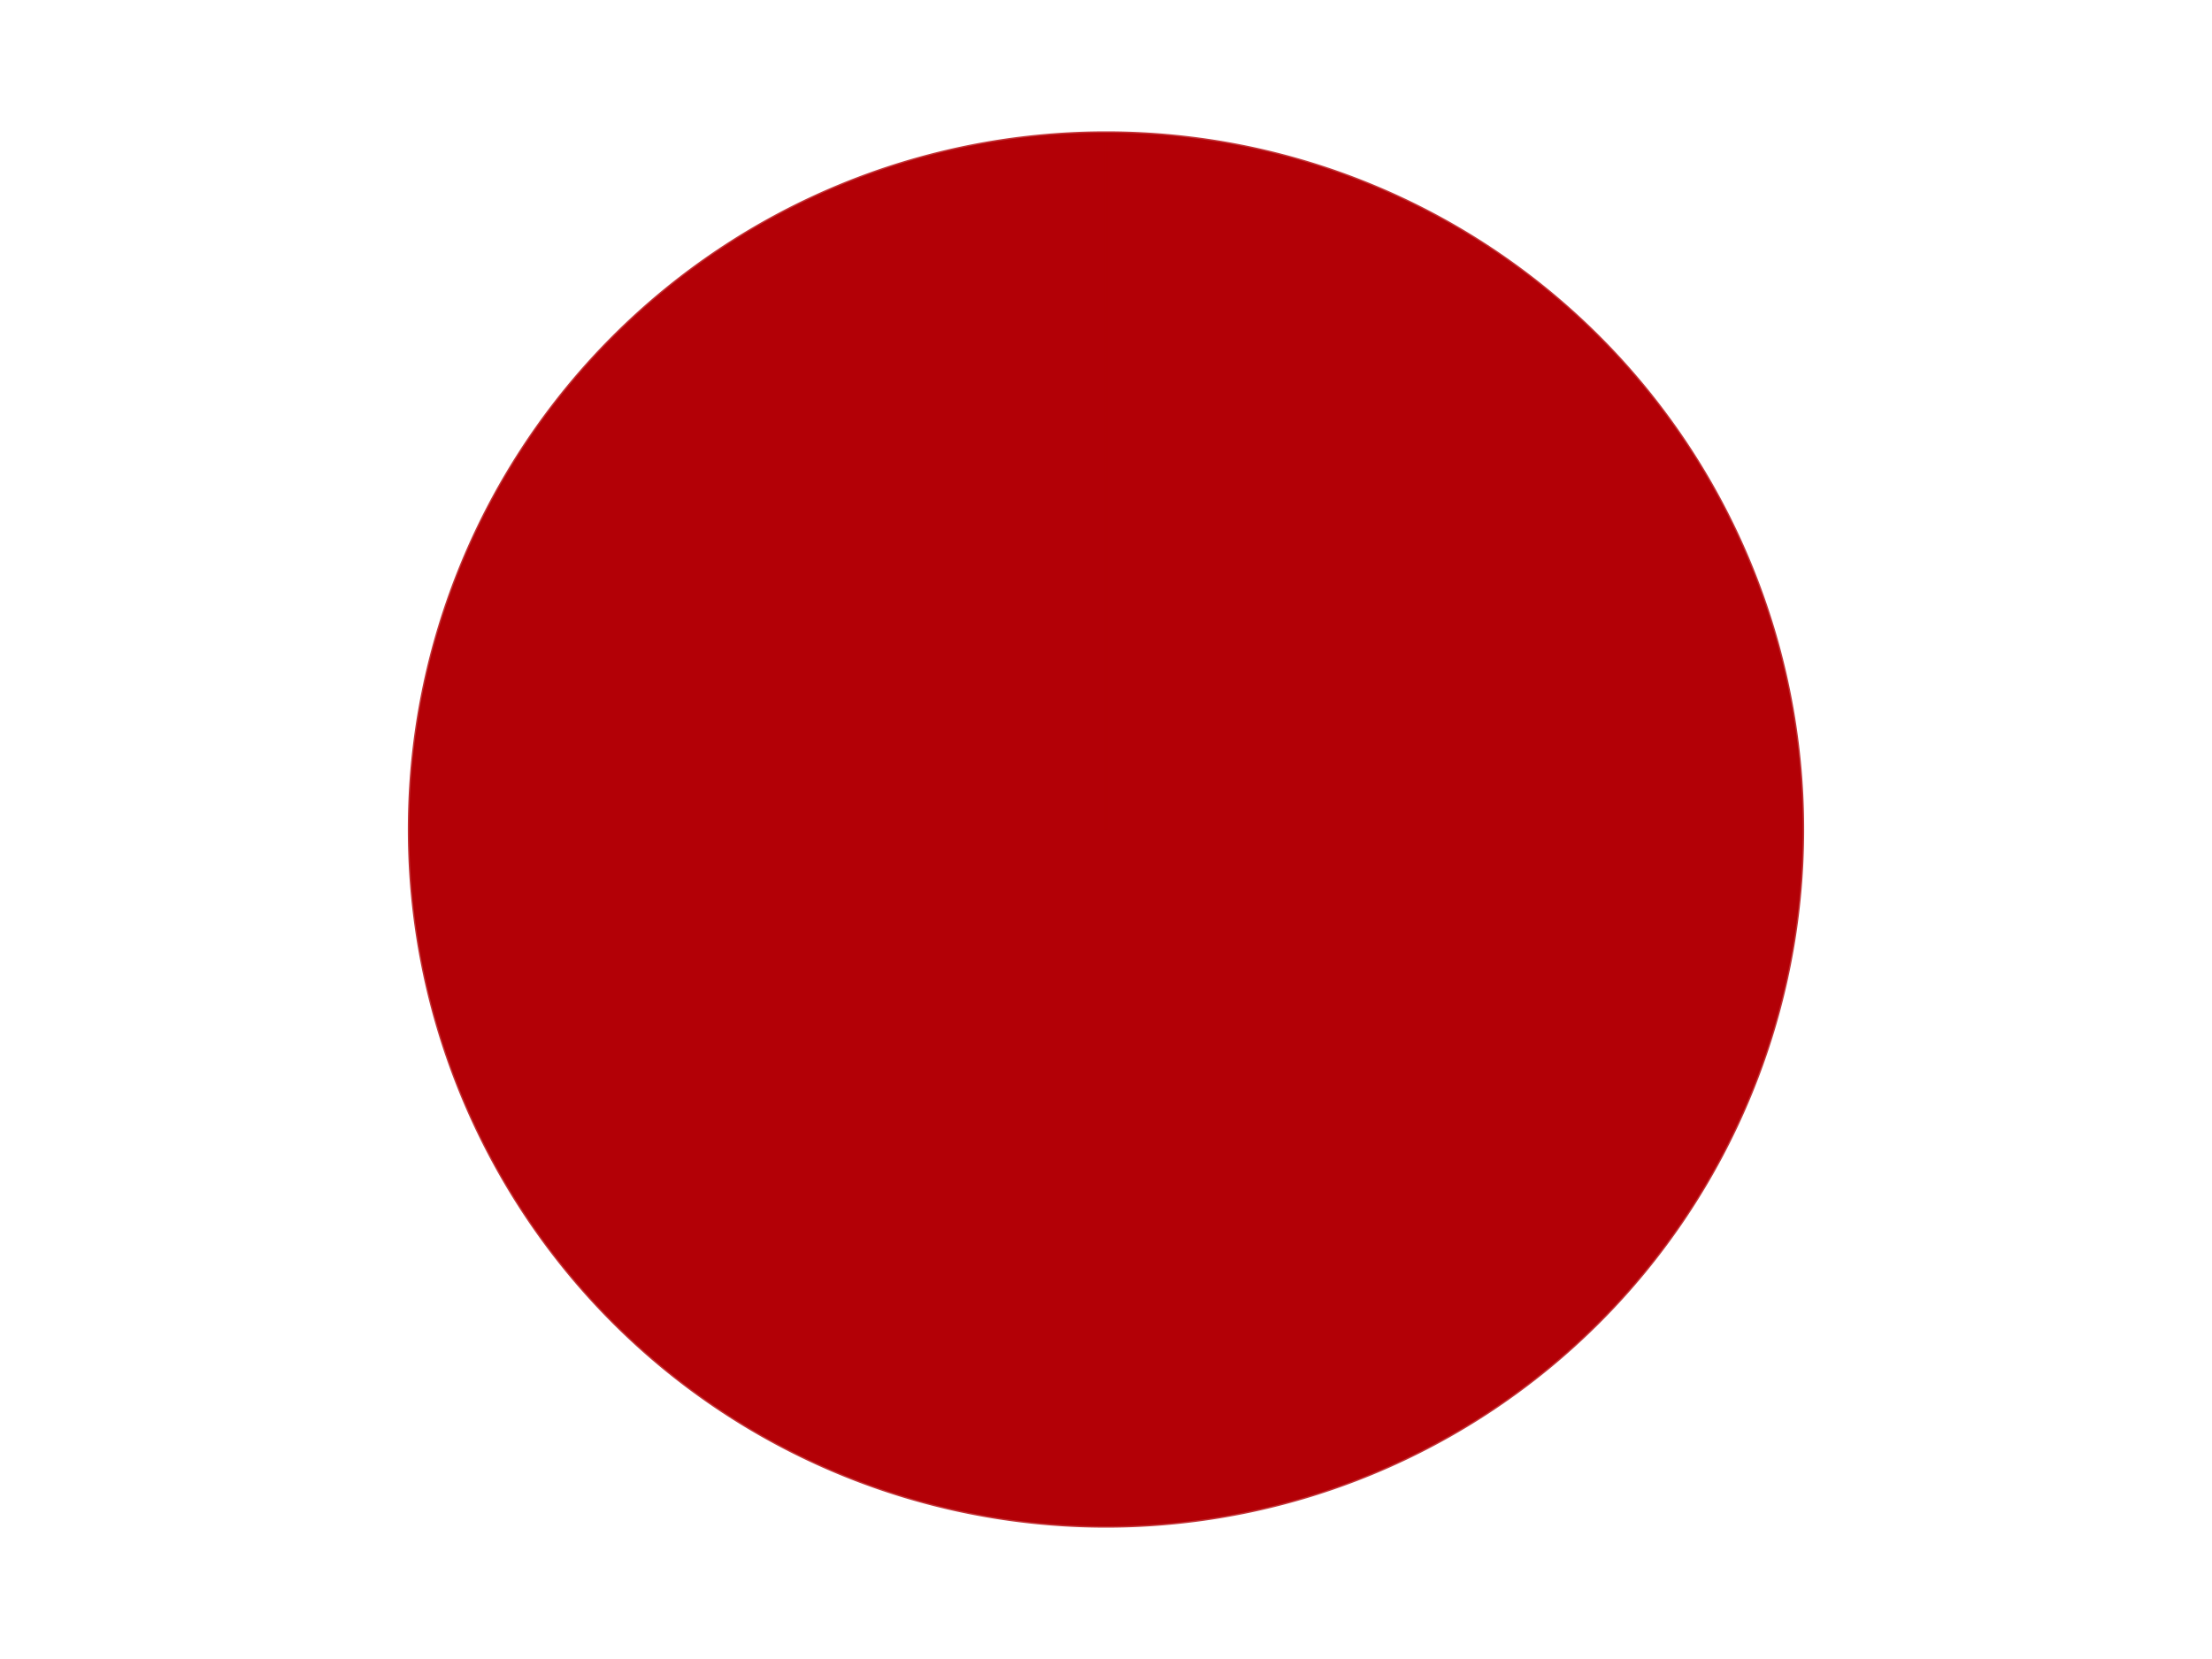 <?xml version='1.0' encoding='utf-8'?>
<svg xmlns="http://www.w3.org/2000/svg" xmlns:xlink="http://www.w3.org/1999/xlink" id="chart-4d3acf28-bfe8-4df7-b7d8-bfabd8bb21f0" class="pygal-chart" viewBox="0 0 800 600"><!--Generated with pygal 3.0.4 (lxml) ©Kozea 2012-2016 on 2024-07-06--><!--http://pygal.org--><!--http://github.com/Kozea/pygal--><defs><style type="text/css">#chart-4d3acf28-bfe8-4df7-b7d8-bfabd8bb21f0{-webkit-user-select:none;-webkit-font-smoothing:antialiased;font-family:Consolas,"Liberation Mono",Menlo,Courier,monospace}#chart-4d3acf28-bfe8-4df7-b7d8-bfabd8bb21f0 .title{font-family:Consolas,"Liberation Mono",Menlo,Courier,monospace;font-size:16px}#chart-4d3acf28-bfe8-4df7-b7d8-bfabd8bb21f0 .legends .legend text{font-family:Consolas,"Liberation Mono",Menlo,Courier,monospace;font-size:14px}#chart-4d3acf28-bfe8-4df7-b7d8-bfabd8bb21f0 .axis text{font-family:Consolas,"Liberation Mono",Menlo,Courier,monospace;font-size:10px}#chart-4d3acf28-bfe8-4df7-b7d8-bfabd8bb21f0 .axis text.major{font-family:Consolas,"Liberation Mono",Menlo,Courier,monospace;font-size:10px}#chart-4d3acf28-bfe8-4df7-b7d8-bfabd8bb21f0 .text-overlay text.value{font-family:Consolas,"Liberation Mono",Menlo,Courier,monospace;font-size:16px}#chart-4d3acf28-bfe8-4df7-b7d8-bfabd8bb21f0 .text-overlay text.label{font-family:Consolas,"Liberation Mono",Menlo,Courier,monospace;font-size:10px}#chart-4d3acf28-bfe8-4df7-b7d8-bfabd8bb21f0 .tooltip{font-family:Consolas,"Liberation Mono",Menlo,Courier,monospace;font-size:14px}#chart-4d3acf28-bfe8-4df7-b7d8-bfabd8bb21f0 text.no_data{font-family:Consolas,"Liberation Mono",Menlo,Courier,monospace;font-size:64px}
#chart-4d3acf28-bfe8-4df7-b7d8-bfabd8bb21f0{background-color:transparent}#chart-4d3acf28-bfe8-4df7-b7d8-bfabd8bb21f0 path,#chart-4d3acf28-bfe8-4df7-b7d8-bfabd8bb21f0 line,#chart-4d3acf28-bfe8-4df7-b7d8-bfabd8bb21f0 rect,#chart-4d3acf28-bfe8-4df7-b7d8-bfabd8bb21f0 circle{-webkit-transition:150ms;-moz-transition:150ms;transition:150ms}#chart-4d3acf28-bfe8-4df7-b7d8-bfabd8bb21f0 .graph &gt; .background{fill:transparent}#chart-4d3acf28-bfe8-4df7-b7d8-bfabd8bb21f0 .plot &gt; .background{fill:transparent}#chart-4d3acf28-bfe8-4df7-b7d8-bfabd8bb21f0 .graph{fill:rgba(0,0,0,.87)}#chart-4d3acf28-bfe8-4df7-b7d8-bfabd8bb21f0 text.no_data{fill:rgba(0,0,0,1)}#chart-4d3acf28-bfe8-4df7-b7d8-bfabd8bb21f0 .title{fill:rgba(0,0,0,1)}#chart-4d3acf28-bfe8-4df7-b7d8-bfabd8bb21f0 .legends .legend text{fill:rgba(0,0,0,.87)}#chart-4d3acf28-bfe8-4df7-b7d8-bfabd8bb21f0 .legends .legend:hover text{fill:rgba(0,0,0,1)}#chart-4d3acf28-bfe8-4df7-b7d8-bfabd8bb21f0 .axis .line{stroke:rgba(0,0,0,1)}#chart-4d3acf28-bfe8-4df7-b7d8-bfabd8bb21f0 .axis .guide.line{stroke:rgba(0,0,0,.54)}#chart-4d3acf28-bfe8-4df7-b7d8-bfabd8bb21f0 .axis .major.line{stroke:rgba(0,0,0,.87)}#chart-4d3acf28-bfe8-4df7-b7d8-bfabd8bb21f0 .axis text.major{fill:rgba(0,0,0,1)}#chart-4d3acf28-bfe8-4df7-b7d8-bfabd8bb21f0 .axis.y .guides:hover .guide.line,#chart-4d3acf28-bfe8-4df7-b7d8-bfabd8bb21f0 .line-graph .axis.x .guides:hover .guide.line,#chart-4d3acf28-bfe8-4df7-b7d8-bfabd8bb21f0 .stackedline-graph .axis.x .guides:hover .guide.line,#chart-4d3acf28-bfe8-4df7-b7d8-bfabd8bb21f0 .xy-graph .axis.x .guides:hover .guide.line{stroke:rgba(0,0,0,1)}#chart-4d3acf28-bfe8-4df7-b7d8-bfabd8bb21f0 .axis .guides:hover text{fill:rgba(0,0,0,1)}#chart-4d3acf28-bfe8-4df7-b7d8-bfabd8bb21f0 .reactive{fill-opacity:1.0;stroke-opacity:.8;stroke-width:1}#chart-4d3acf28-bfe8-4df7-b7d8-bfabd8bb21f0 .ci{stroke:rgba(0,0,0,.87)}#chart-4d3acf28-bfe8-4df7-b7d8-bfabd8bb21f0 .reactive.active,#chart-4d3acf28-bfe8-4df7-b7d8-bfabd8bb21f0 .active .reactive{fill-opacity:0.6;stroke-opacity:.9;stroke-width:4}#chart-4d3acf28-bfe8-4df7-b7d8-bfabd8bb21f0 .ci .reactive.active{stroke-width:1.5}#chart-4d3acf28-bfe8-4df7-b7d8-bfabd8bb21f0 .series text{fill:rgba(0,0,0,1)}#chart-4d3acf28-bfe8-4df7-b7d8-bfabd8bb21f0 .tooltip rect{fill:transparent;stroke:rgba(0,0,0,1);-webkit-transition:opacity 150ms;-moz-transition:opacity 150ms;transition:opacity 150ms}#chart-4d3acf28-bfe8-4df7-b7d8-bfabd8bb21f0 .tooltip .label{fill:rgba(0,0,0,.87)}#chart-4d3acf28-bfe8-4df7-b7d8-bfabd8bb21f0 .tooltip .label{fill:rgba(0,0,0,.87)}#chart-4d3acf28-bfe8-4df7-b7d8-bfabd8bb21f0 .tooltip .legend{font-size:.8em;fill:rgba(0,0,0,.54)}#chart-4d3acf28-bfe8-4df7-b7d8-bfabd8bb21f0 .tooltip .x_label{font-size:.6em;fill:rgba(0,0,0,1)}#chart-4d3acf28-bfe8-4df7-b7d8-bfabd8bb21f0 .tooltip .xlink{font-size:.5em;text-decoration:underline}#chart-4d3acf28-bfe8-4df7-b7d8-bfabd8bb21f0 .tooltip .value{font-size:1.5em}#chart-4d3acf28-bfe8-4df7-b7d8-bfabd8bb21f0 .bound{font-size:.5em}#chart-4d3acf28-bfe8-4df7-b7d8-bfabd8bb21f0 .max-value{font-size:.75em;fill:rgba(0,0,0,.54)}#chart-4d3acf28-bfe8-4df7-b7d8-bfabd8bb21f0 .map-element{fill:transparent;stroke:rgba(0,0,0,.54) !important}#chart-4d3acf28-bfe8-4df7-b7d8-bfabd8bb21f0 .map-element .reactive{fill-opacity:inherit;stroke-opacity:inherit}#chart-4d3acf28-bfe8-4df7-b7d8-bfabd8bb21f0 .color-0,#chart-4d3acf28-bfe8-4df7-b7d8-bfabd8bb21f0 .color-0 a:visited{stroke:#F44336;fill:#F44336}#chart-4d3acf28-bfe8-4df7-b7d8-bfabd8bb21f0 .text-overlay .color-0 text{fill:black}
#chart-4d3acf28-bfe8-4df7-b7d8-bfabd8bb21f0 text.no_data{text-anchor:middle}#chart-4d3acf28-bfe8-4df7-b7d8-bfabd8bb21f0 .guide.line{fill:none}#chart-4d3acf28-bfe8-4df7-b7d8-bfabd8bb21f0 .centered{text-anchor:middle}#chart-4d3acf28-bfe8-4df7-b7d8-bfabd8bb21f0 .title{text-anchor:middle}#chart-4d3acf28-bfe8-4df7-b7d8-bfabd8bb21f0 .legends .legend text{fill-opacity:1}#chart-4d3acf28-bfe8-4df7-b7d8-bfabd8bb21f0 .axis.x text{text-anchor:middle}#chart-4d3acf28-bfe8-4df7-b7d8-bfabd8bb21f0 .axis.x:not(.web) text[transform]{text-anchor:start}#chart-4d3acf28-bfe8-4df7-b7d8-bfabd8bb21f0 .axis.x:not(.web) text[transform].backwards{text-anchor:end}#chart-4d3acf28-bfe8-4df7-b7d8-bfabd8bb21f0 .axis.y text{text-anchor:end}#chart-4d3acf28-bfe8-4df7-b7d8-bfabd8bb21f0 .axis.y text[transform].backwards{text-anchor:start}#chart-4d3acf28-bfe8-4df7-b7d8-bfabd8bb21f0 .axis.y2 text{text-anchor:start}#chart-4d3acf28-bfe8-4df7-b7d8-bfabd8bb21f0 .axis.y2 text[transform].backwards{text-anchor:end}#chart-4d3acf28-bfe8-4df7-b7d8-bfabd8bb21f0 .axis .guide.line{stroke-dasharray:4,4;stroke:black}#chart-4d3acf28-bfe8-4df7-b7d8-bfabd8bb21f0 .axis .major.guide.line{stroke-dasharray:6,6;stroke:black}#chart-4d3acf28-bfe8-4df7-b7d8-bfabd8bb21f0 .horizontal .axis.y .guide.line,#chart-4d3acf28-bfe8-4df7-b7d8-bfabd8bb21f0 .horizontal .axis.y2 .guide.line,#chart-4d3acf28-bfe8-4df7-b7d8-bfabd8bb21f0 .vertical .axis.x .guide.line{opacity:0}#chart-4d3acf28-bfe8-4df7-b7d8-bfabd8bb21f0 .horizontal .axis.always_show .guide.line,#chart-4d3acf28-bfe8-4df7-b7d8-bfabd8bb21f0 .vertical .axis.always_show .guide.line{opacity:1 !important}#chart-4d3acf28-bfe8-4df7-b7d8-bfabd8bb21f0 .axis.y .guides:hover .guide.line,#chart-4d3acf28-bfe8-4df7-b7d8-bfabd8bb21f0 .axis.y2 .guides:hover .guide.line,#chart-4d3acf28-bfe8-4df7-b7d8-bfabd8bb21f0 .axis.x .guides:hover .guide.line{opacity:1}#chart-4d3acf28-bfe8-4df7-b7d8-bfabd8bb21f0 .axis .guides:hover text{opacity:1}#chart-4d3acf28-bfe8-4df7-b7d8-bfabd8bb21f0 .nofill{fill:none}#chart-4d3acf28-bfe8-4df7-b7d8-bfabd8bb21f0 .subtle-fill{fill-opacity:.2}#chart-4d3acf28-bfe8-4df7-b7d8-bfabd8bb21f0 .dot{stroke-width:1px;fill-opacity:1;stroke-opacity:1}#chart-4d3acf28-bfe8-4df7-b7d8-bfabd8bb21f0 .dot.active{stroke-width:5px}#chart-4d3acf28-bfe8-4df7-b7d8-bfabd8bb21f0 .dot.negative{fill:transparent}#chart-4d3acf28-bfe8-4df7-b7d8-bfabd8bb21f0 text,#chart-4d3acf28-bfe8-4df7-b7d8-bfabd8bb21f0 tspan{stroke:none !important}#chart-4d3acf28-bfe8-4df7-b7d8-bfabd8bb21f0 .series text.active{opacity:1}#chart-4d3acf28-bfe8-4df7-b7d8-bfabd8bb21f0 .tooltip rect{fill-opacity:.95;stroke-width:.5}#chart-4d3acf28-bfe8-4df7-b7d8-bfabd8bb21f0 .tooltip text{fill-opacity:1}#chart-4d3acf28-bfe8-4df7-b7d8-bfabd8bb21f0 .showable{visibility:hidden}#chart-4d3acf28-bfe8-4df7-b7d8-bfabd8bb21f0 .showable.shown{visibility:visible}#chart-4d3acf28-bfe8-4df7-b7d8-bfabd8bb21f0 .gauge-background{fill:rgba(229,229,229,1);stroke:none}#chart-4d3acf28-bfe8-4df7-b7d8-bfabd8bb21f0 .bg-lines{stroke:transparent;stroke-width:2px}</style><script type="text/javascript">window.pygal = window.pygal || {};window.pygal.config = window.pygal.config || {};window.pygal.config['4d3acf28-bfe8-4df7-b7d8-bfabd8bb21f0'] = {"allow_interruptions": false, "box_mode": "extremes", "classes": ["pygal-chart"], "css": ["file://style.css", "file://graph.css"], "defs": [], "disable_xml_declaration": false, "dots_size": 2.5, "dynamic_print_values": false, "explicit_size": false, "fill": false, "force_uri_protocol": "https", "formatter": null, "half_pie": false, "height": 600, "include_x_axis": false, "inner_radius": 0, "interpolate": null, "interpolation_parameters": {}, "interpolation_precision": 250, "inverse_y_axis": false, "js": ["//kozea.github.io/pygal.js/2.0.x/pygal-tooltips.min.js"], "legend_at_bottom": false, "legend_at_bottom_columns": null, "legend_box_size": 12, "logarithmic": false, "margin": 20, "margin_bottom": null, "margin_left": null, "margin_right": null, "margin_top": null, "max_scale": 16, "min_scale": 4, "missing_value_fill_truncation": "x", "no_data_text": "No data", "no_prefix": false, "order_min": null, "pretty_print": false, "print_labels": false, "print_values": false, "print_values_position": "center", "print_zeroes": true, "range": null, "rounded_bars": null, "secondary_range": null, "show_dots": true, "show_legend": false, "show_minor_x_labels": true, "show_minor_y_labels": true, "show_only_major_dots": false, "show_x_guides": false, "show_x_labels": true, "show_y_guides": true, "show_y_labels": true, "spacing": 10, "stack_from_top": false, "strict": false, "stroke": true, "stroke_style": null, "style": {"background": "transparent", "ci_colors": [], "colors": ["#F44336", "#3F51B5", "#009688", "#FFC107", "#FF5722", "#9C27B0", "#03A9F4", "#8BC34A", "#FF9800", "#E91E63", "#2196F3", "#4CAF50", "#FFEB3B", "#673AB7", "#00BCD4", "#CDDC39", "#9E9E9E", "#607D8B"], "dot_opacity": "1", "font_family": "Consolas, \"Liberation Mono\", Menlo, Courier, monospace", "foreground": "rgba(0, 0, 0, .87)", "foreground_strong": "rgba(0, 0, 0, 1)", "foreground_subtle": "rgba(0, 0, 0, .54)", "guide_stroke_color": "black", "guide_stroke_dasharray": "4,4", "label_font_family": "Consolas, \"Liberation Mono\", Menlo, Courier, monospace", "label_font_size": 10, "legend_font_family": "Consolas, \"Liberation Mono\", Menlo, Courier, monospace", "legend_font_size": 14, "major_guide_stroke_color": "black", "major_guide_stroke_dasharray": "6,6", "major_label_font_family": "Consolas, \"Liberation Mono\", Menlo, Courier, monospace", "major_label_font_size": 10, "no_data_font_family": "Consolas, \"Liberation Mono\", Menlo, Courier, monospace", "no_data_font_size": 64, "opacity": "1.0", "opacity_hover": "0.6", "plot_background": "transparent", "stroke_opacity": ".8", "stroke_opacity_hover": ".9", "stroke_width": "1", "stroke_width_hover": "4", "title_font_family": "Consolas, \"Liberation Mono\", Menlo, Courier, monospace", "title_font_size": 16, "tooltip_font_family": "Consolas, \"Liberation Mono\", Menlo, Courier, monospace", "tooltip_font_size": 14, "transition": "150ms", "value_background": "rgba(229, 229, 229, 1)", "value_colors": [], "value_font_family": "Consolas, \"Liberation Mono\", Menlo, Courier, monospace", "value_font_size": 16, "value_label_font_family": "Consolas, \"Liberation Mono\", Menlo, Courier, monospace", "value_label_font_size": 10}, "title": null, "tooltip_border_radius": 0, "tooltip_fancy_mode": true, "truncate_label": null, "truncate_legend": null, "width": 800, "x_label_rotation": 0, "x_labels": null, "x_labels_major": null, "x_labels_major_count": null, "x_labels_major_every": null, "x_title": null, "xrange": null, "y_label_rotation": 0, "y_labels": null, "y_labels_major": null, "y_labels_major_count": null, "y_labels_major_every": null, "y_title": null, "zero": 0, "legends": ["Red"]}</script><script type="text/javascript" xlink:href="https://kozea.github.io/pygal.js/2.0.x/pygal-tooltips.min.js"/></defs><title>Pygal</title><g class="graph pie-graph vertical"><rect x="0" y="0" width="800" height="600" class="background"/><g transform="translate(20, 20)" class="plot"><rect x="0" y="0" width="760" height="560" class="background"/><g class="series serie-0 color-0"><g class="slices"><g class="slice" style="fill: #B30006; stroke: #B30006"><path d="M380 28 A252 252 0 1 1 379.997 28 L380 280 A0 0 0 1 0 380 280 z" class="slice reactive tooltip-trigger"/><desc class="value">28</desc><desc class="x centered">380.00063</desc><desc class="y centered">405.999999998425</desc></g></g></g></g><g class="titles"/><g transform="translate(20, 20)" class="plot overlay"><g class="series serie-0 color-0"/></g><g transform="translate(20, 20)" class="plot text-overlay"><g class="series serie-0 color-0"/></g><g transform="translate(20, 20)" class="plot tooltip-overlay"><g transform="translate(0 0)" style="opacity: 0" class="tooltip"><rect rx="0" ry="0" width="0" height="0" class="tooltip-box"/><g class="text"/></g></g></g></svg>